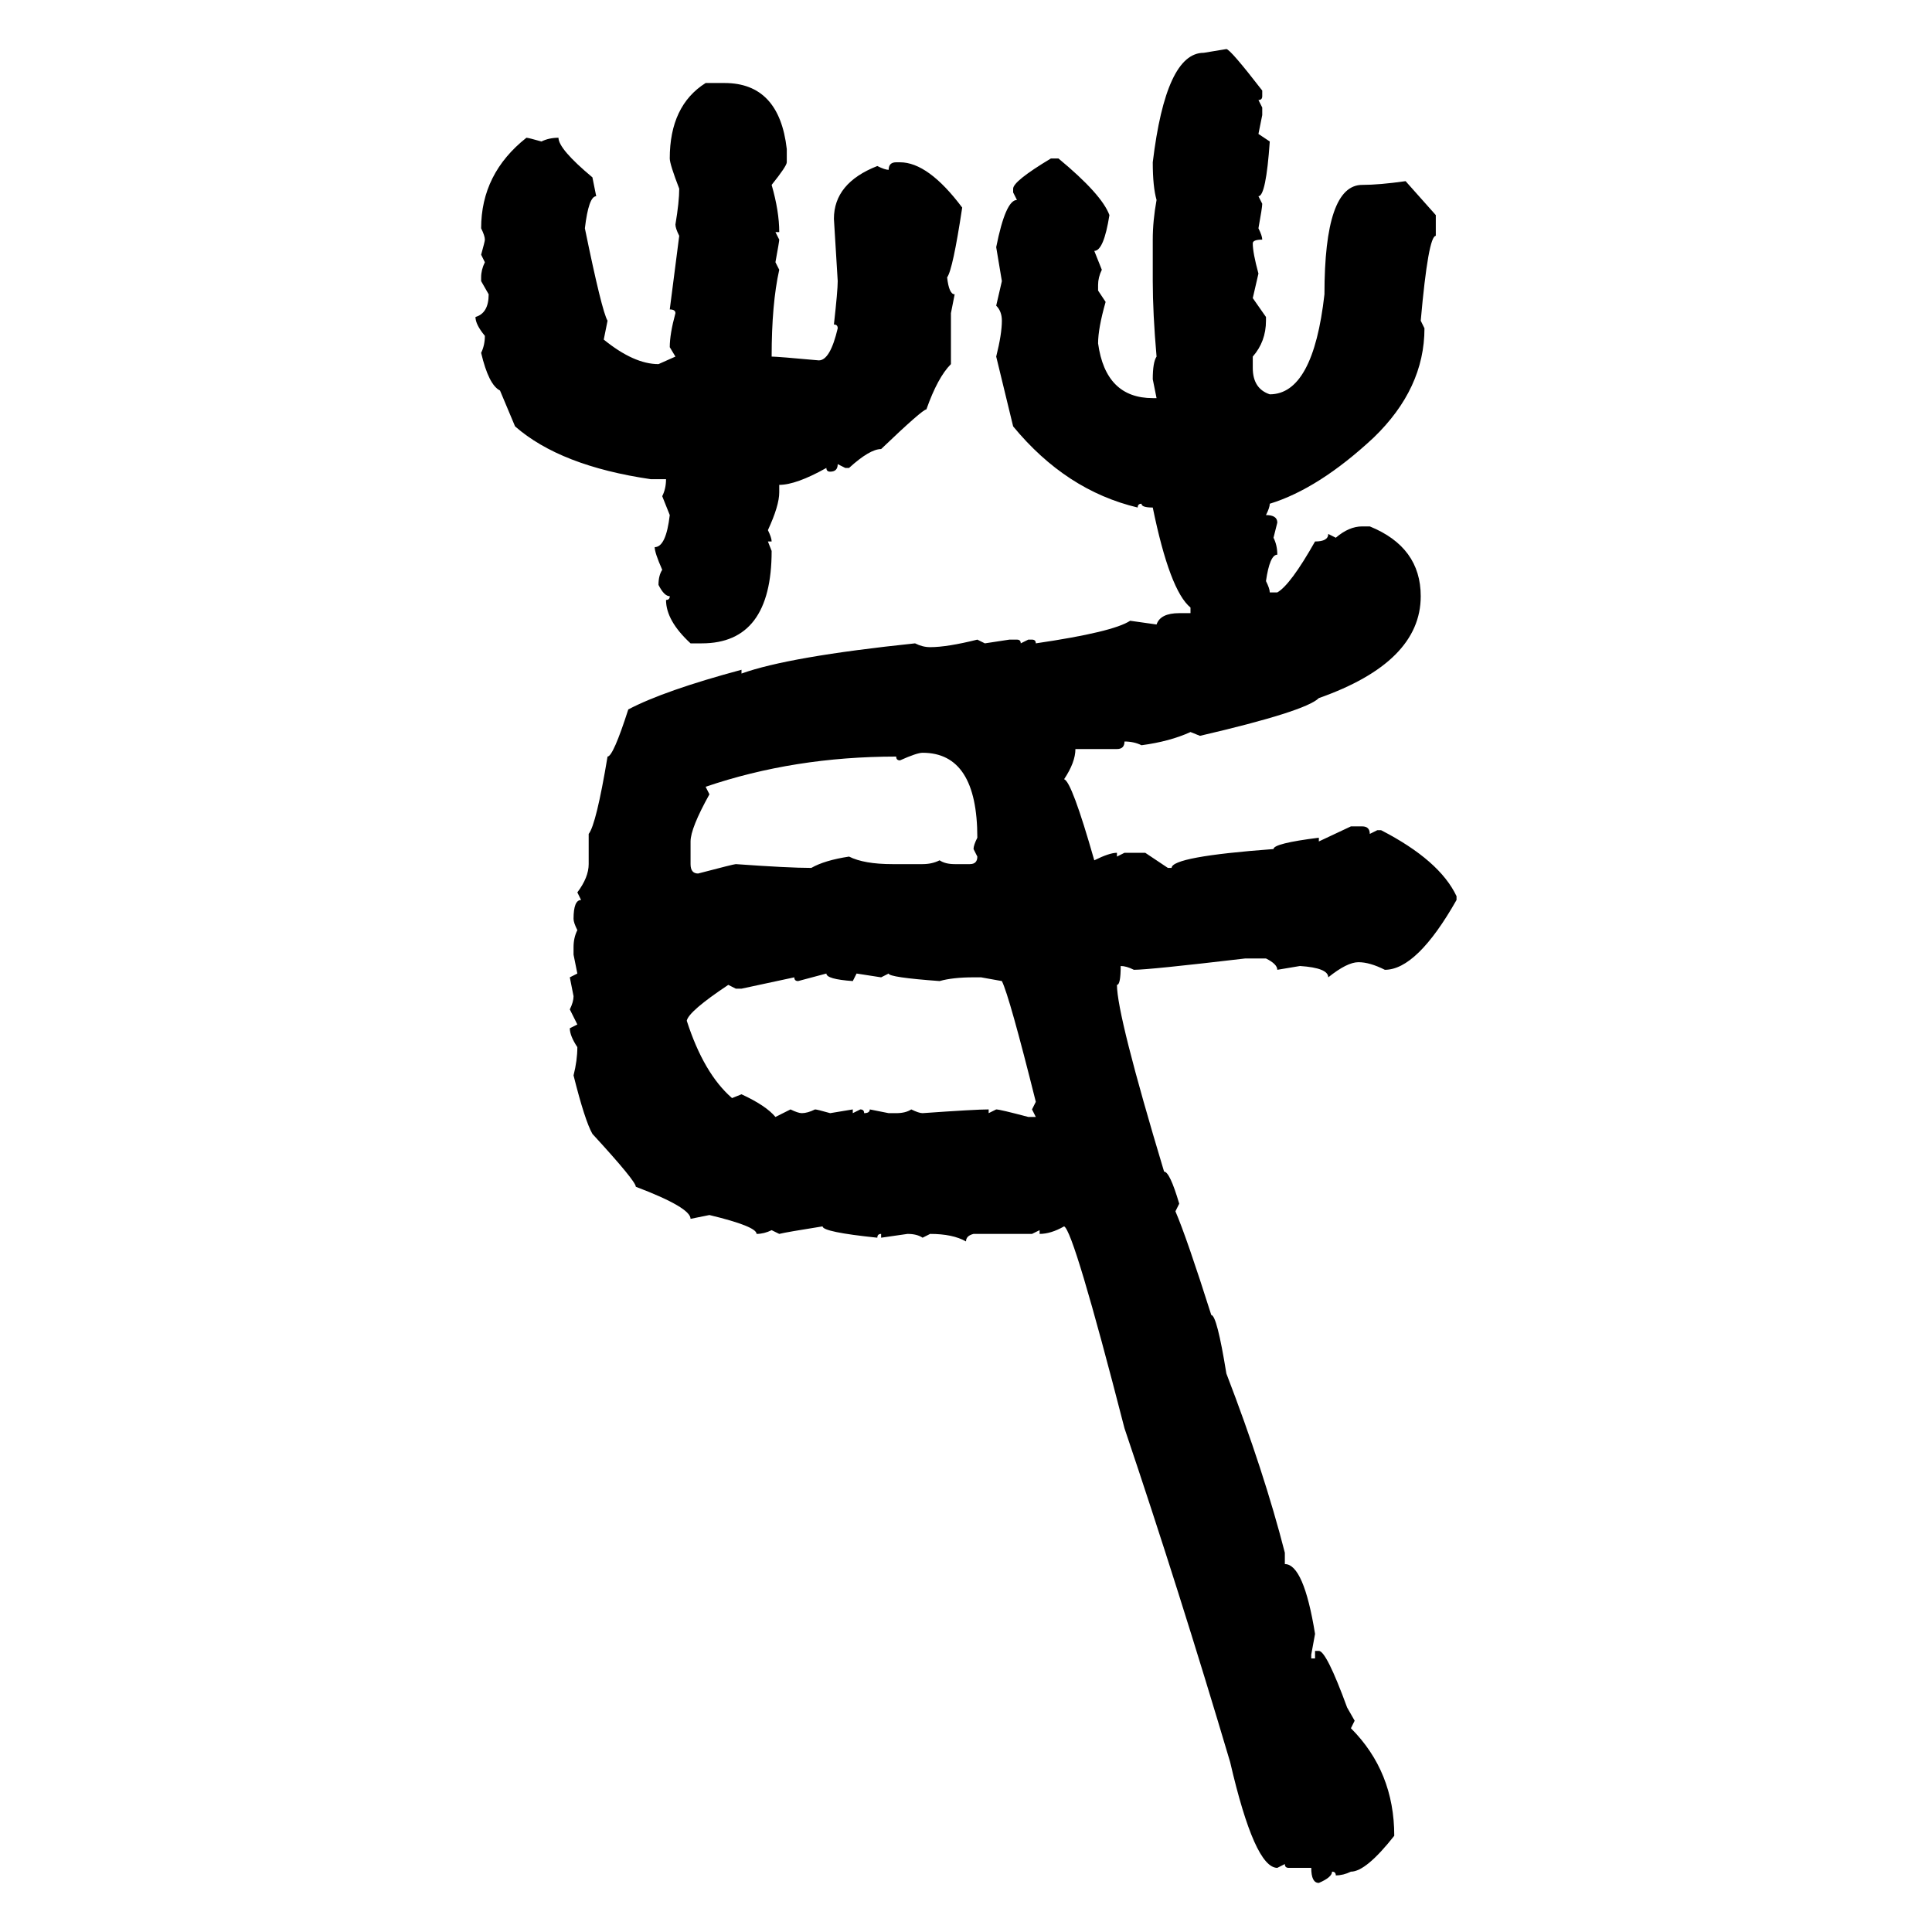<svg xmlns="http://www.w3.org/2000/svg" xmlns:xlink="http://www.w3.org/1999/xlink" width="300" height="300"><path d="M186.91 8.20L190.43 7.62Q191.02 7.62 196.00 14.06L196.00 14.06L196.00 14.94Q196.00 15.53 195.41 15.53L195.41 15.53L196.00 16.70L196.00 17.87L195.41 20.80L197.17 21.97Q196.58 30.47 195.41 30.47L195.41 30.47L196.00 31.64Q196.00 32.23 195.41 35.45L195.41 35.45Q196.00 36.62 196.00 37.21L196.00 37.21Q194.53 37.21 194.53 37.79L194.53 37.79Q194.53 39.26 195.41 42.48L195.41 42.48L194.53 46.29L196.58 49.22L196.58 49.80Q196.58 53.03 194.53 55.37L194.53 55.37L194.53 57.13Q194.53 60.35 197.17 61.23L197.17 61.23Q203.91 61.23 205.66 45.70L205.66 45.70Q205.66 28.71 211.52 28.71L211.52 28.71Q214.16 28.71 218.26 28.13L218.26 28.13L222.95 33.40L222.95 36.62Q221.78 36.62 220.61 49.80L220.61 49.80L221.19 50.98Q221.19 60.35 213.28 67.97L213.28 67.97Q204.79 75.88 197.17 78.22L197.17 78.22Q197.17 78.81 196.58 79.98L196.58 79.98Q198.34 79.98 198.34 81.15L198.34 81.15L197.75 83.50Q198.34 84.67 198.34 86.13L198.34 86.13Q197.17 86.13 196.58 90.23L196.58 90.23Q197.17 91.41 197.17 91.99L197.17 91.99L198.34 91.99Q200.39 90.82 204.20 84.08L204.20 84.08Q206.25 84.08 206.25 82.91L206.25 82.91L207.42 83.50Q209.47 81.74 211.52 81.74L211.52 81.74L212.70 81.74Q220.61 84.96 220.61 92.58L220.61 92.58Q220.61 102.83 204.79 108.40L204.79 108.40Q202.73 110.45 186.33 114.26L186.33 114.26L184.86 113.67Q181.64 115.14 177.25 115.72L177.25 115.72Q176.07 115.14 174.61 115.14L174.61 115.14Q174.61 116.31 173.44 116.31L173.44 116.31L166.99 116.31Q166.99 118.36 165.23 121.00L165.23 121.00Q166.41 121.29 169.92 133.59L169.92 133.59Q172.27 132.42 173.44 132.42L173.44 132.42L173.44 133.01L174.61 132.42L177.83 132.42L181.35 134.77L181.93 134.77Q181.93 133.01 197.75 131.84L197.75 131.84Q197.75 130.96 204.79 130.08L204.79 130.08L204.79 130.66L209.77 128.32L211.52 128.32Q212.70 128.32 212.70 129.49L212.70 129.49L213.87 128.91L214.45 128.91Q223.54 133.59 226.17 139.16L226.17 139.16L226.17 139.75Q220.02 150.59 215.04 150.59L215.04 150.59Q212.70 149.41 210.94 149.41L210.94 149.41Q209.18 149.41 206.25 151.76L206.25 151.76Q206.25 150.29 201.86 150L201.86 150L198.34 150.59Q198.34 149.71 196.58 148.83L196.58 148.83L193.36 148.83Q178.42 150.59 176.07 150.59L176.07 150.59Q174.90 150 174.02 150L174.02 150Q174.02 152.93 173.44 152.93L173.44 152.93Q173.44 157.62 180.76 181.93L180.76 181.93Q181.64 181.93 183.11 186.91L183.11 186.91L182.52 188.09Q184.28 192.19 188.09 204.20L188.09 204.20Q188.96 204.20 190.43 213.28L190.43 213.28Q196.29 228.52 199.51 241.11L199.51 241.11L199.51 242.87Q202.44 242.87 204.20 253.71L204.20 253.71L203.61 256.93L203.61 257.52L204.20 257.52L204.20 256.35L204.79 256.35Q205.96 256.35 209.18 265.14L209.18 265.14L210.35 267.19L209.77 268.36Q216.50 275.10 216.50 285.06L216.50 285.06Q212.11 290.63 209.77 290.63L209.77 290.63Q208.59 291.21 207.42 291.21L207.42 291.21Q207.42 290.63 206.84 290.63L206.84 290.63Q206.84 291.50 204.79 292.38L204.79 292.38Q203.61 292.38 203.61 290.04L203.61 290.04L200.10 290.04Q199.51 290.04 199.51 289.45L199.51 289.45L198.34 290.04Q194.82 290.04 191.02 273.63L191.02 273.63Q183.11 246.97 174.61 221.78L174.61 221.78Q166.70 191.02 165.23 190.43L165.23 190.43Q163.18 191.60 161.43 191.60L161.43 191.60L161.43 191.02L160.25 191.60L151.17 191.60Q150 191.89 150 192.77L150 192.77Q147.95 191.60 144.43 191.60L144.43 191.60L143.26 192.19Q142.38 191.60 140.92 191.60L140.92 191.60L136.82 192.19L136.82 191.60Q136.23 191.60 136.23 192.19L136.23 192.19Q127.73 191.31 127.73 190.43L127.73 190.43Q122.17 191.31 121.00 191.60L121.00 191.60L119.82 191.02Q118.65 191.60 117.48 191.60L117.48 191.60Q117.48 190.43 110.16 188.67L110.16 188.67L107.23 189.26Q107.23 187.50 98.73 184.28L98.73 184.28Q98.73 183.40 91.99 176.07L91.99 176.07Q90.82 174.02 89.06 166.99L89.06 166.99Q89.65 164.65 89.65 162.60L89.65 162.60Q88.48 160.84 88.48 159.67L88.48 159.67L89.65 159.08L88.48 156.74Q89.06 155.57 89.06 154.69L89.06 154.69L88.48 151.76L89.65 151.17L89.06 148.24L89.06 147.07Q89.06 145.61 89.65 144.43L89.65 144.43Q89.06 143.26 89.06 142.68L89.06 142.68Q89.06 139.75 90.23 139.75L90.23 139.75L89.65 138.57Q91.41 136.23 91.41 134.18L91.41 134.18L91.41 129.49Q92.58 128.03 94.34 117.48L94.34 117.48Q95.21 117.48 97.56 110.16L97.56 110.16Q103.13 107.23 115.14 104.00L115.14 104.00L115.14 104.59Q122.46 101.95 142.09 99.90L142.09 99.90Q143.26 100.49 144.43 100.49L144.43 100.49Q147.07 100.49 151.76 99.32L151.76 99.32L152.93 99.90L156.74 99.32L157.91 99.32Q158.50 99.32 158.50 99.90L158.50 99.90L159.67 99.32L160.25 99.32Q160.84 99.32 160.84 99.90L160.84 99.90Q172.85 98.14 175.49 96.39L175.49 96.39L179.59 96.97Q180.18 95.21 183.11 95.21L183.11 95.21L184.86 95.21L184.86 94.34Q181.64 91.70 179.00 78.81L179.00 78.81Q177.25 78.81 177.25 78.22L177.25 78.22Q176.66 78.22 176.66 78.81L176.66 78.81Q165.53 76.17 157.32 66.21L157.32 66.21L154.69 55.37Q155.57 51.86 155.57 49.80L155.57 49.80Q155.57 48.34 154.69 47.46L154.69 47.46L155.57 43.65L154.69 38.38Q156.15 31.05 157.91 31.05L157.91 31.05L157.32 29.88L157.32 29.30Q157.32 28.13 163.18 24.61L163.18 24.61L164.36 24.61Q171.09 30.18 172.27 33.40L172.27 33.40Q171.39 38.96 169.92 38.96L169.92 38.96L171.09 41.89Q170.51 43.07 170.51 44.24L170.51 44.24L170.51 45.12L171.68 46.88Q170.51 50.98 170.51 53.32L170.51 53.32Q171.68 61.82 179.00 61.82L179.00 61.82L179.59 61.82L179.00 58.89Q179.00 56.25 179.59 55.37L179.59 55.37Q179.00 48.63 179.00 43.65L179.00 43.65L179.00 37.21Q179.00 34.28 179.59 31.05L179.59 31.05Q179.00 29.00 179.00 25.20L179.00 25.20Q181.05 8.20 186.91 8.20L186.91 8.20ZM109.57 12.89L109.57 12.89L112.50 12.89Q121.00 12.89 122.17 23.14L122.17 23.14L122.17 25.20Q122.17 25.78 119.82 28.71L119.82 28.71Q121.00 32.81 121.00 36.04L121.00 36.04L120.41 36.04L121.00 37.21Q121.00 37.50 120.41 40.72L120.41 40.72L121.00 41.89Q119.82 47.17 119.82 55.37L119.82 55.37Q120.70 55.37 127.15 55.96L127.15 55.96Q128.91 55.96 130.08 50.98L130.08 50.98Q130.08 50.39 129.49 50.39L129.49 50.39Q130.08 45.12 130.08 43.65L130.08 43.65L129.49 33.98Q129.49 28.42 136.23 25.78L136.23 25.78Q137.40 26.37 137.99 26.37L137.99 26.37Q137.99 25.20 139.16 25.20L139.16 25.20L139.75 25.20Q144.14 25.20 149.41 32.23L149.41 32.23Q147.95 41.89 147.07 43.07L147.07 43.07Q147.36 45.70 148.24 45.70L148.24 45.70L147.66 48.63L147.66 56.54Q145.61 58.59 143.85 63.57L143.85 63.57Q143.26 63.57 136.82 69.73L136.82 69.73Q135.06 69.73 131.84 72.66L131.84 72.66L131.25 72.66L130.08 72.07Q130.08 73.24 128.91 73.24L128.91 73.24Q128.32 73.24 128.32 72.66L128.32 72.66Q123.63 75.29 121.00 75.29L121.00 75.29L121.00 76.46Q121.00 78.52 119.24 82.32L119.24 82.32Q119.82 83.50 119.82 84.08L119.82 84.08L119.24 84.08L119.82 85.55Q119.82 99.90 108.98 99.90L108.98 99.90L107.23 99.90Q103.42 96.39 103.42 93.16L103.42 93.16Q104.00 93.16 104.00 92.58L104.00 92.58Q103.13 92.58 102.25 90.82L102.25 90.82Q102.25 89.36 102.83 88.48L102.83 88.48Q101.66 85.84 101.66 84.96L101.66 84.96Q103.42 84.96 104.00 79.98L104.00 79.98L102.83 77.05Q103.42 75.88 103.42 74.41L103.42 74.41L101.07 74.41Q87.01 72.36 79.98 66.21L79.98 66.21L77.64 60.64Q75.88 59.77 74.71 54.79L74.71 54.79Q75.29 53.61 75.29 52.15L75.29 52.15Q73.83 50.39 73.83 49.22L73.83 49.22Q75.88 48.63 75.88 45.70L75.88 45.70L74.71 43.65L74.71 43.07Q74.71 41.89 75.29 40.72L75.29 40.72L74.71 39.55Q75.29 37.50 75.29 37.21L75.29 37.21Q75.29 36.62 74.71 35.45L74.71 35.45Q74.71 26.95 81.74 21.39L81.74 21.39Q82.03 21.39 84.08 21.97L84.08 21.97Q85.25 21.39 86.72 21.39L86.72 21.39Q86.72 23.14 91.99 27.54L91.99 27.54L92.58 30.47Q91.41 30.47 90.82 35.45L90.82 35.45Q93.46 48.34 94.34 49.80L94.34 49.80L93.75 52.73Q98.44 56.54 102.25 56.54L102.25 56.54L104.88 55.37L104.00 53.91Q104.00 51.86 104.88 48.63L104.88 48.63Q104.88 48.05 104.00 48.05L104.00 48.05L105.47 36.62Q104.88 35.45 104.88 34.86L104.88 34.86Q105.47 31.35 105.47 29.30L105.47 29.30Q104.00 25.49 104.00 24.61L104.00 24.61Q104.00 16.41 109.57 12.89ZM139.75 118.07L139.75 118.07Q139.16 118.07 139.16 117.48L139.16 117.48Q123.34 117.48 109.57 122.17L109.57 122.17L110.16 123.34Q107.23 128.61 107.23 130.66L107.23 130.66L107.23 134.18Q107.23 135.64 108.40 135.64L108.40 135.64Q113.96 134.18 114.26 134.18L114.26 134.18Q122.46 134.77 125.98 134.77L125.98 134.77Q128.03 133.59 131.84 133.01L131.84 133.01Q134.18 134.18 138.57 134.18L138.57 134.18L143.26 134.18Q144.73 134.18 145.90 133.59L145.90 133.59Q146.78 134.18 148.24 134.18L148.24 134.18L150.59 134.18Q151.76 134.18 151.76 133.01L151.76 133.01L151.17 131.84Q151.17 131.25 151.76 130.08L151.76 130.08Q151.76 116.89 143.26 116.89L143.26 116.89Q142.38 116.89 139.75 118.07ZM128.32 151.17L123.93 152.34Q123.34 152.34 123.34 151.76L123.34 151.76L115.14 153.52L114.26 153.52L113.09 152.93Q106.93 157.03 106.64 158.50L106.64 158.50Q109.28 166.70 113.67 170.51L113.67 170.51L115.14 169.92Q118.95 171.68 120.41 173.44L120.41 173.44L122.75 172.27Q123.93 172.85 124.51 172.85L124.51 172.85Q125.39 172.85 126.56 172.27L126.56 172.27Q126.86 172.27 128.91 172.85L128.91 172.85L132.42 172.27L132.42 172.85L133.59 172.27Q134.18 172.27 134.18 172.85L134.18 172.85Q135.06 172.85 135.06 172.27L135.06 172.27L137.99 172.85L139.16 172.85Q140.63 172.85 141.50 172.27L141.50 172.27Q142.68 172.85 143.26 172.85L143.26 172.85Q151.46 172.27 153.52 172.27L153.52 172.27L153.52 172.85L154.69 172.27Q155.27 172.27 159.67 173.44L159.67 173.44L160.84 173.44L160.25 172.27L160.84 171.09Q156.74 154.69 155.57 152.34L155.57 152.34L152.34 151.76L151.17 151.76Q147.95 151.76 145.90 152.34L145.90 152.34Q137.99 151.76 137.99 151.17L137.99 151.17L136.82 151.76L133.01 151.17L132.42 152.34Q128.32 152.05 128.32 151.17L128.32 151.17Z"/></svg>